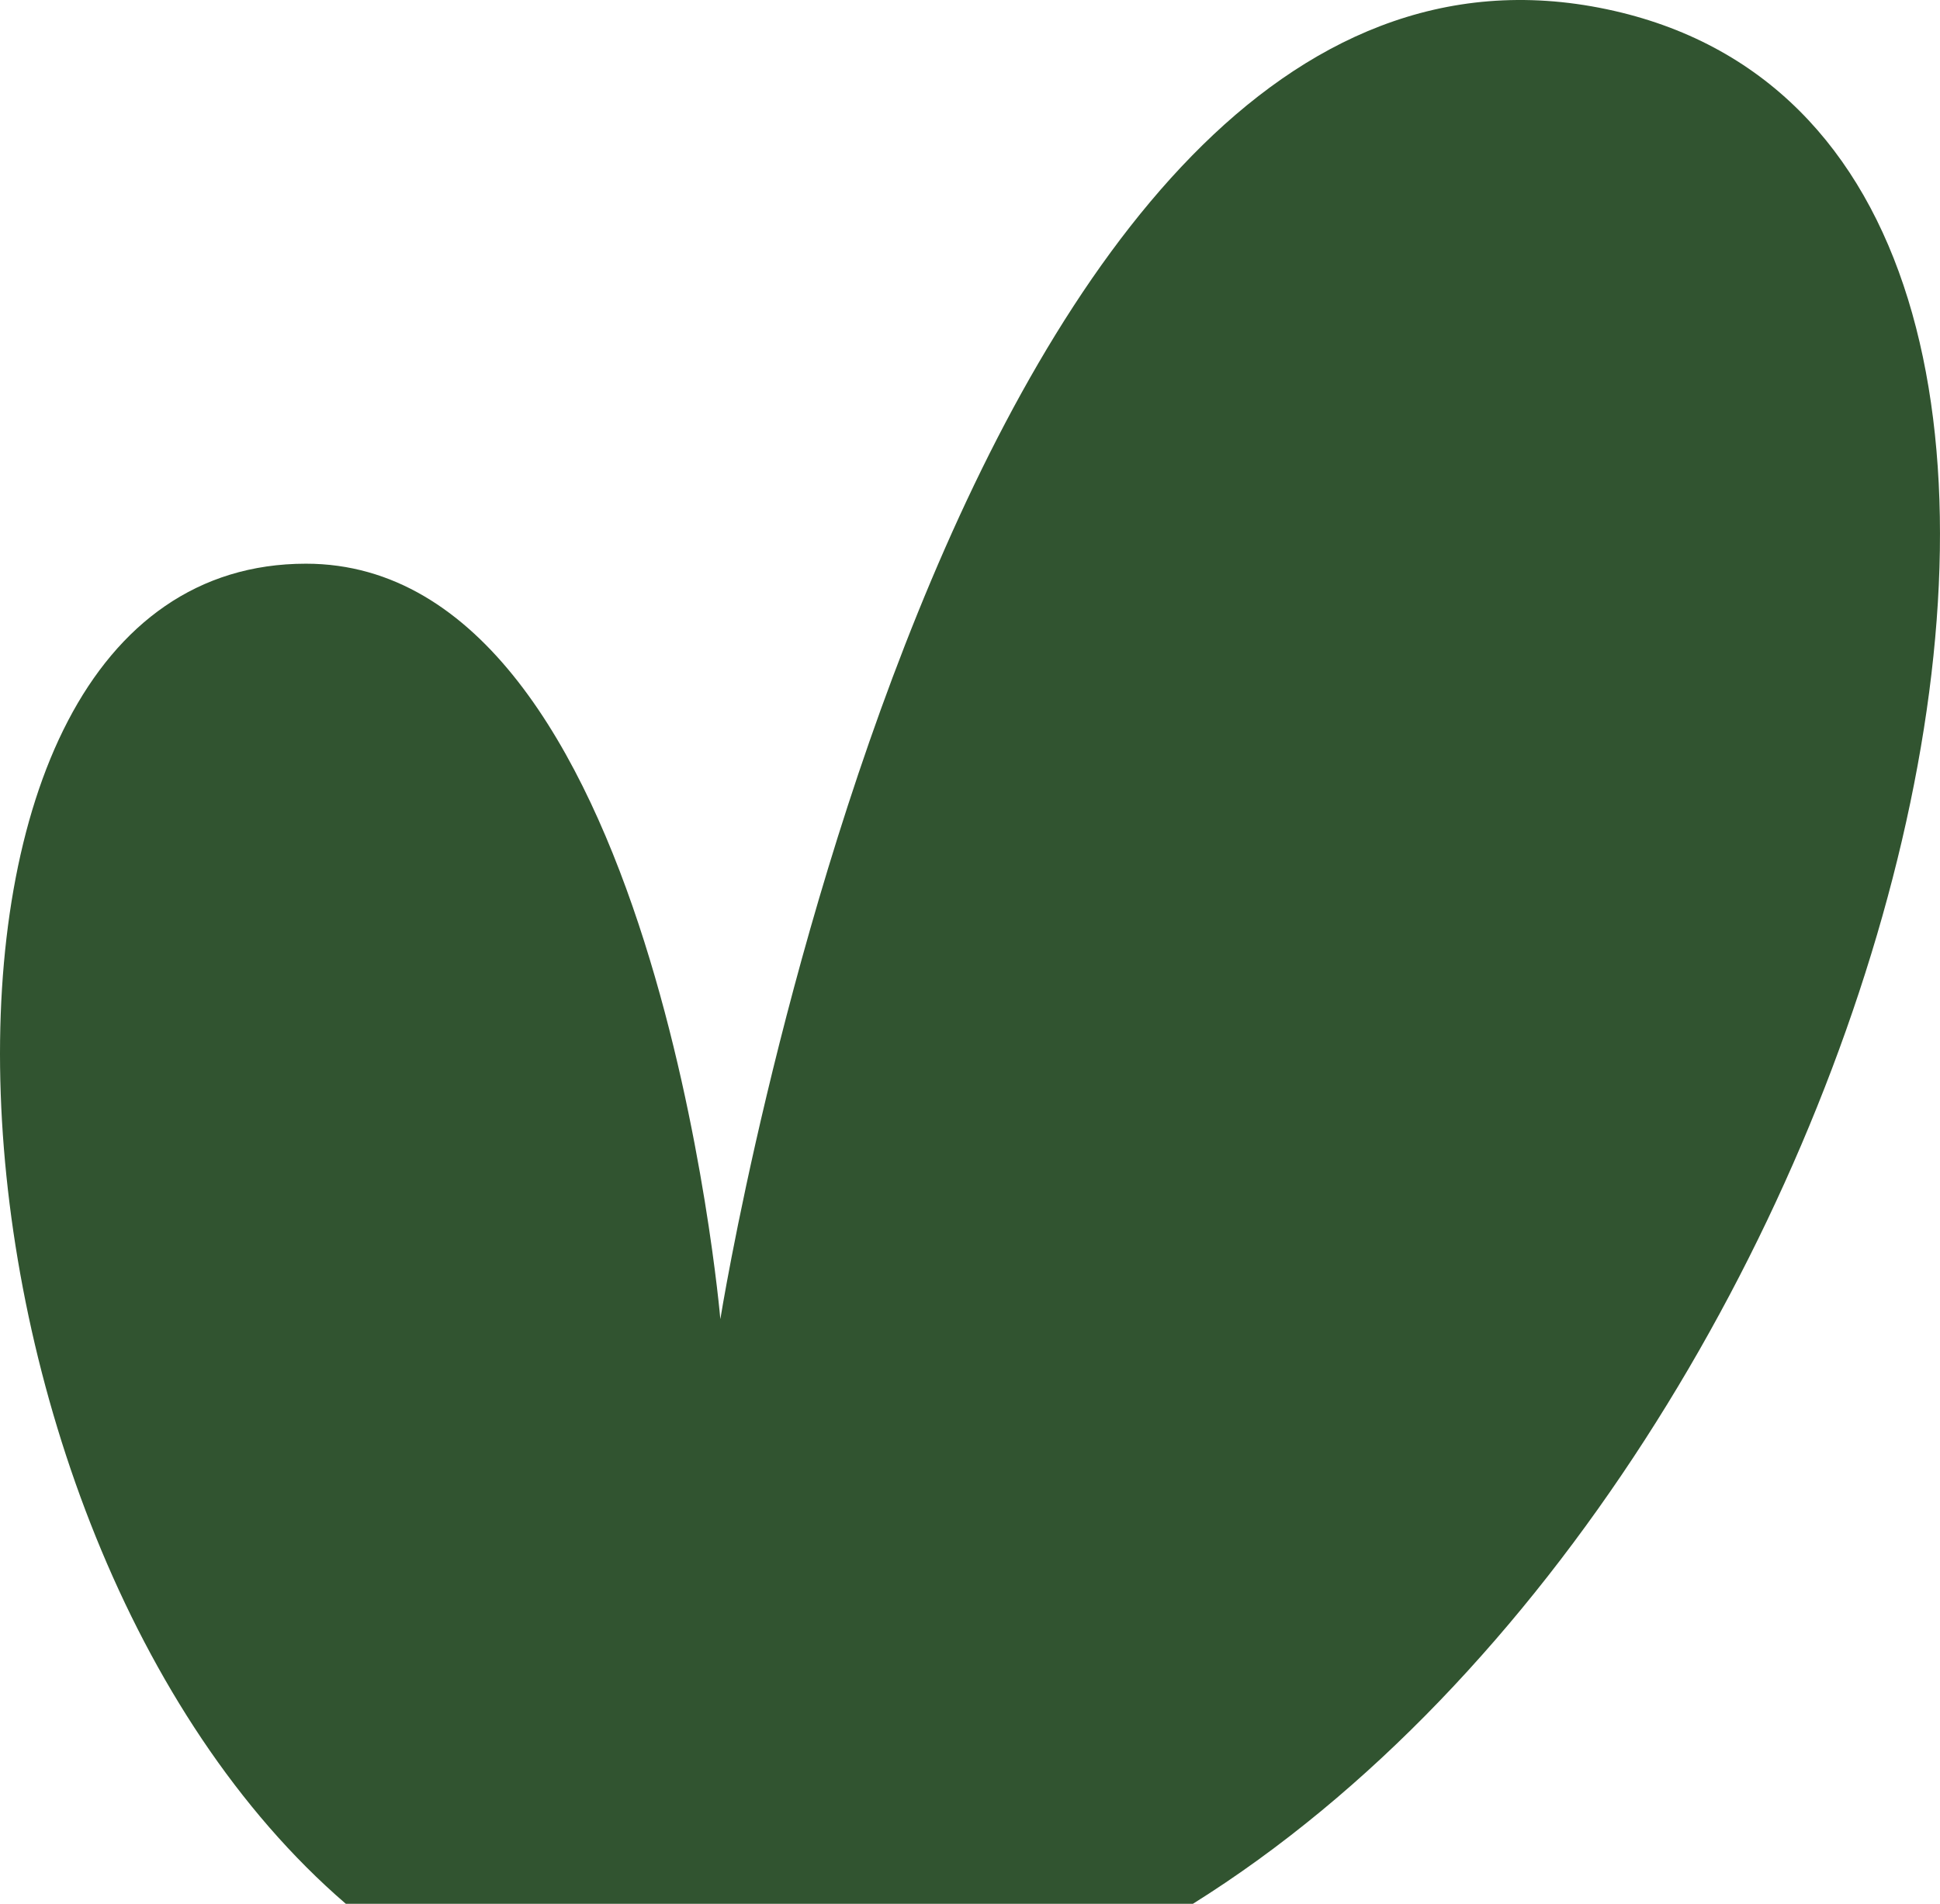 <svg xmlns="http://www.w3.org/2000/svg" fill="none" viewBox="0 0 54 53" height="53" width="54">
<path fill="#315430" d="M8.516 15.693C-3.579 15.693 -2.414 42.632 9.625 53C9.625 53 15.98 53 20.051 53C24.768 53 33.206 53 33.206 53C52.895 40.686 62.304 3.955 44.722 0.257C26.491 -3.577 20.051 36.724 20.051 36.724C20.051 36.724 18.244 15.693 8.516 15.693Z"></path>
</svg>
